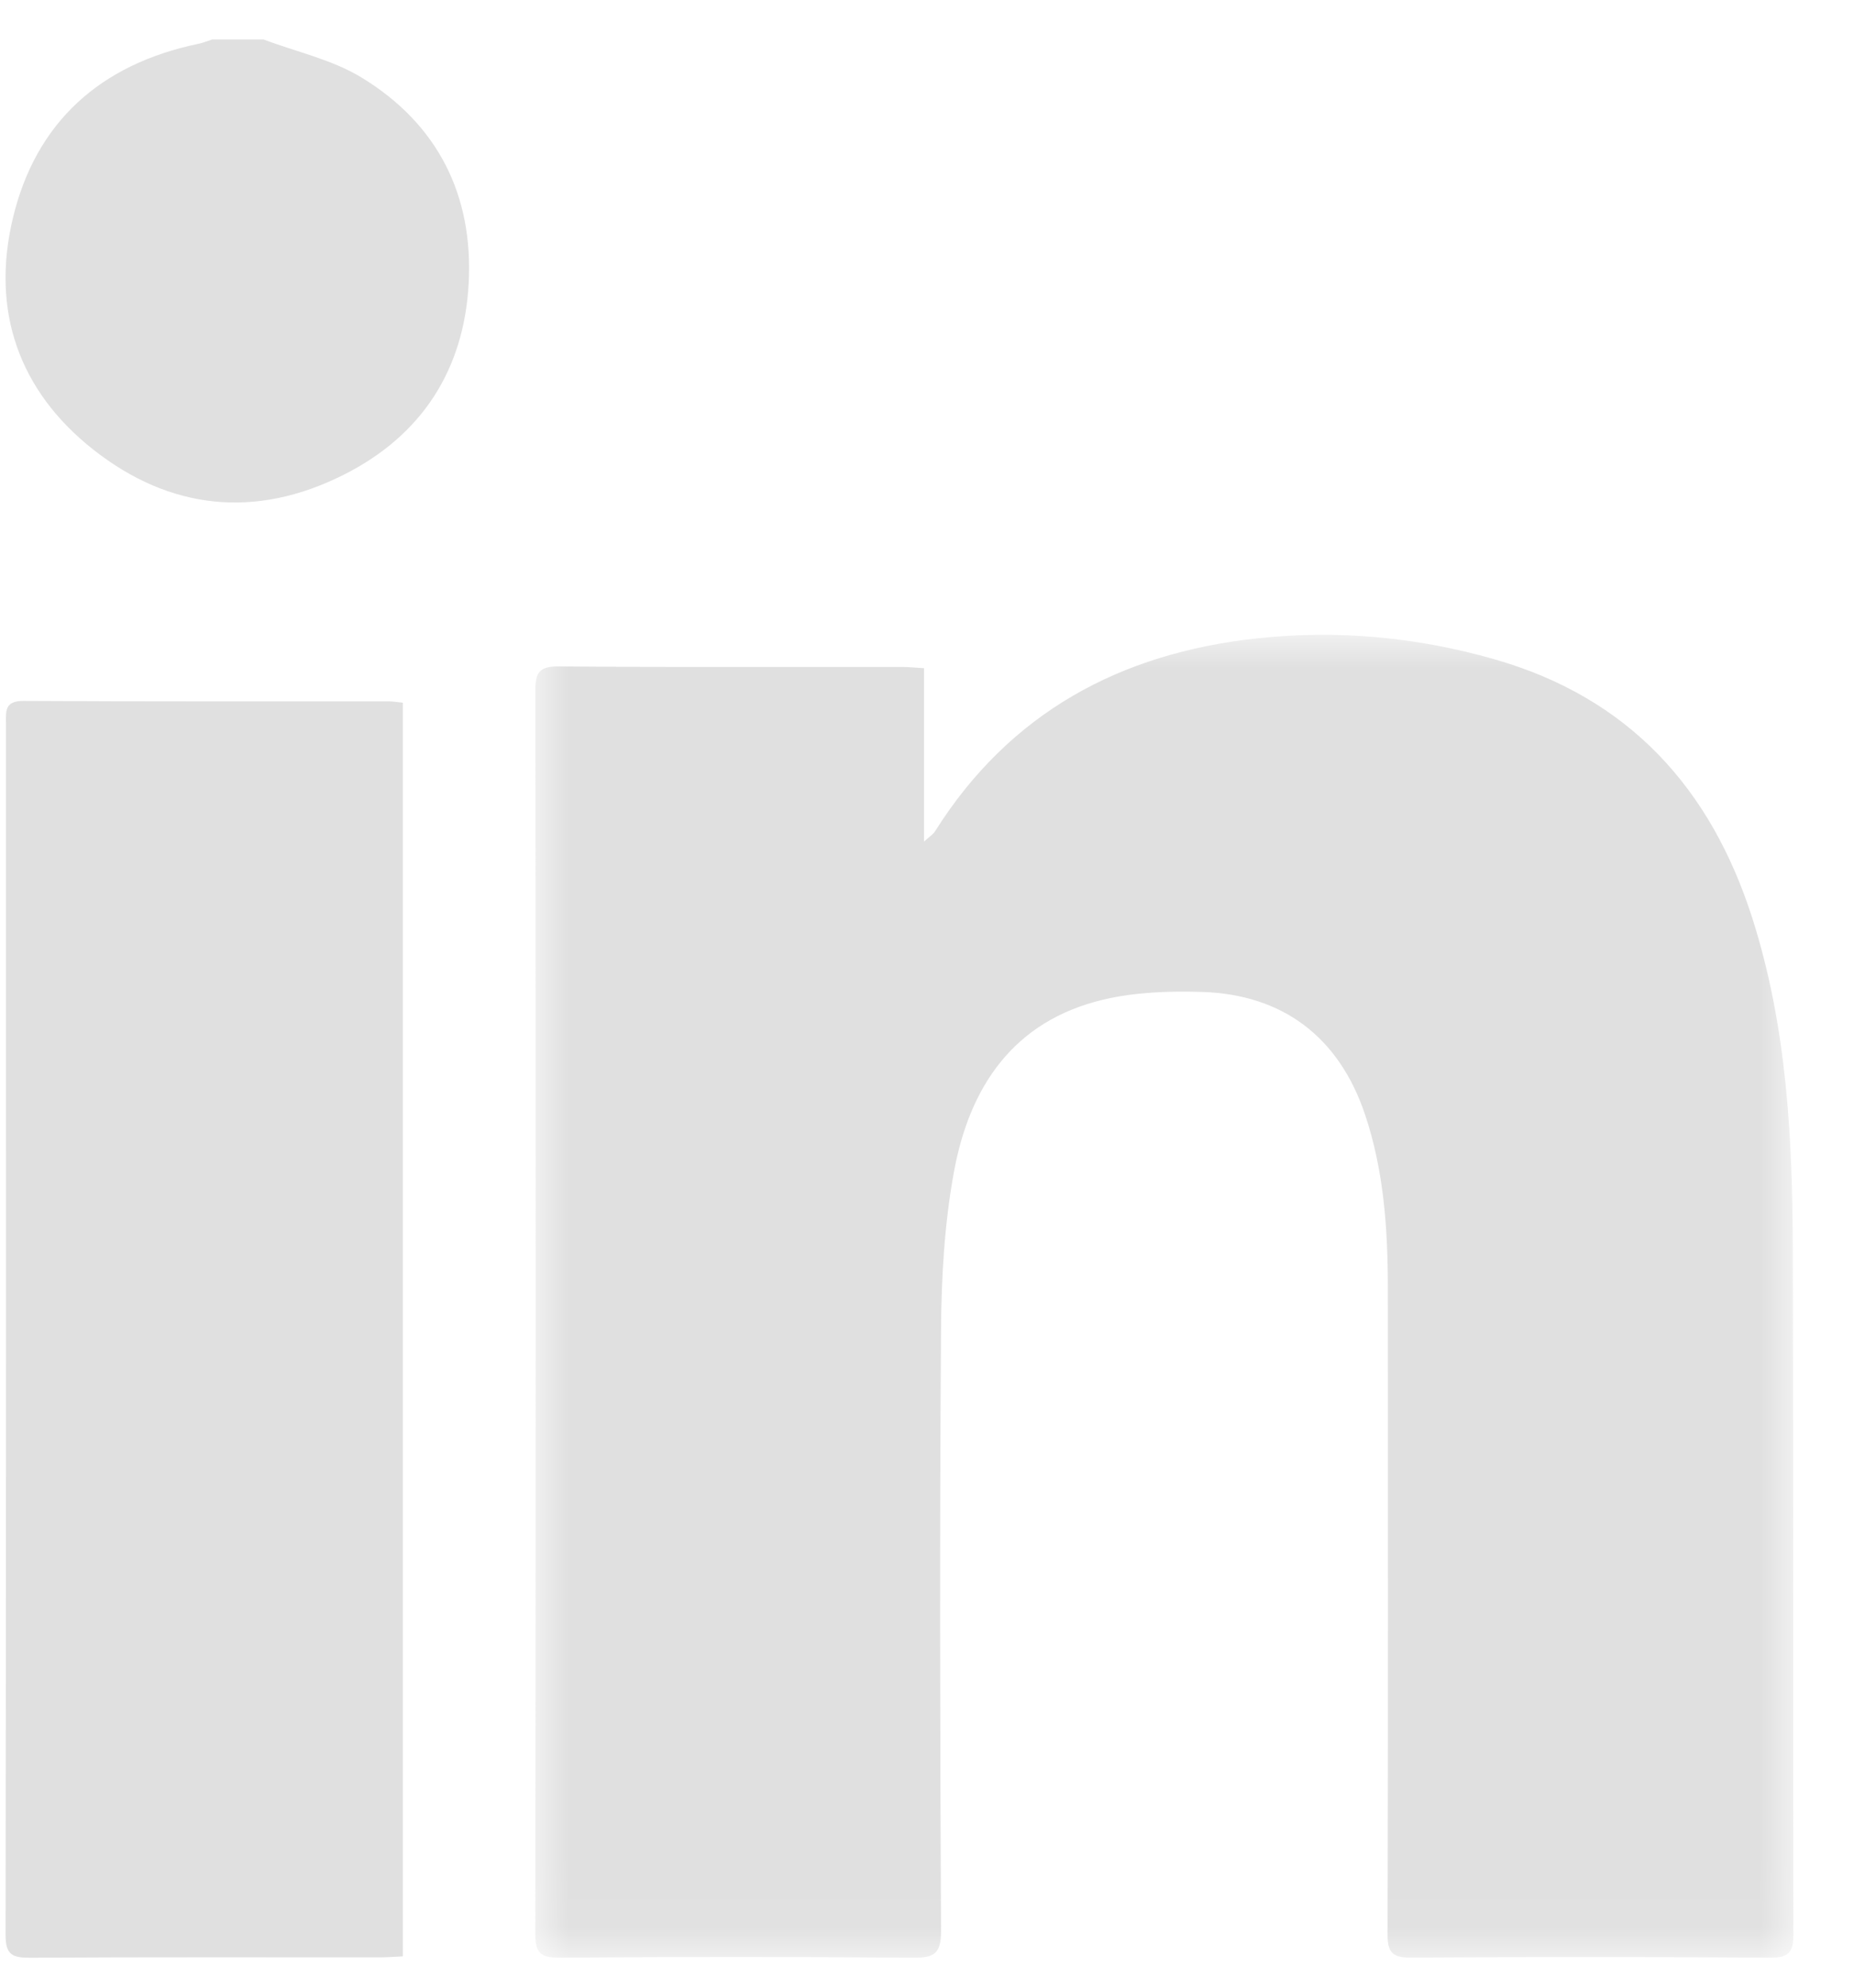 <?xml version="1.0" encoding="UTF-8"?>
<svg width="28px" height="30px" viewBox="0 0 28 30" version="1.1" xmlns="http://www.w3.org/2000/svg" xmlns:xlink="http://www.w3.org/1999/xlink">
    <title>icon-linkedin</title>
    <defs>
        <polygon id="path-1" points="0 0 19 0 19 19.967 0 19.967"></polygon>
    </defs>
    <g id="icon-linkedin" stroke="none" stroke-width="1" fill="none" fill-rule="evenodd">
        <g id="Group-8" transform="translate(0.084, 0.596)">
            <path d="M3.895,0 C4.393,0.187 4.936,0.304 5.381,0.577 C6.528,1.278 7.066,2.349 6.994,3.683 C6.923,4.991 6.282,5.98 5.104,6.571 C3.779,7.236 2.485,7.104 1.325,6.19 C0.193,5.297 -0.219,4.087 0.109,2.703 C0.454,1.249 1.43,0.374 2.909,0.066 C2.981,0.051 3.05,0.022 3.121,0 L3.895,0 Z" id="Fill-1" fill="#E0E0E0"></path>
            <g id="Group-5" transform="translate(8, 8.985)">
                <mask id="mask-2" fill="white">
                    <use xlink:href="#path-1"></use>
                </mask>
                <g id="Clip-4"></g>
                <path d="M5.871,0.504 L5.871,3.121 C5.956,3.044 6.007,3.013 6.036,2.968 C7.162,1.179 8.83,0.277 10.9,0.054 C12.111,-0.077 13.308,0.033 14.481,0.368 C16.516,0.948 17.754,2.316 18.382,4.282 C18.905,5.92 18.988,7.612 18.992,9.311 C19.001,12.744 18.993,16.178 19,19.611 C19.001,19.869 18.942,19.968 18.66,19.966 C16.846,19.954 15.032,19.954 13.218,19.965 C12.944,19.967 12.871,19.883 12.872,19.617 C12.88,16.367 12.878,13.117 12.876,9.867 C12.876,8.979 12.818,8.096 12.533,7.245 C12.143,6.08 11.298,5.427 10.065,5.39 C9.571,5.375 9.059,5.393 8.581,5.506 C7.216,5.828 6.556,6.828 6.322,8.111 C6.179,8.891 6.133,9.698 6.128,10.493 C6.106,13.516 6.113,16.54 6.128,19.563 C6.129,19.905 6.025,19.969 5.707,19.967 C3.925,19.952 2.144,19.953 0.362,19.966 C0.072,19.968 -0,19.886 1.53176617e-13,19.603 C0.008,13.351 0.008,7.099 0.001,0.848 C0,0.574 0.056,0.474 0.356,0.477 C2.083,0.491 3.81,0.484 5.537,0.485 C5.633,0.485 5.728,0.496 5.871,0.504" id="Fill-3" fill="#E0E0E0" mask="url(#mask-2)"></path>
            </g>
            <path d="M6,28.931 C5.872,28.937 5.767,28.946 5.662,28.946 C3.898,28.947 2.133,28.941 0.369,28.952 C0.102,28.953 -0,28.906 0,28.611 C0.009,22.516 0.007,16.42 0.006,10.324 C0.006,10.14 -0.018,9.982 0.272,9.983 C2.111,9.994 3.951,9.989 5.79,9.99 C5.853,9.99 5.915,10.002 6,10.01 L6,28.931 Z" id="Fill-6" fill="#E0E0E0"></path>
        </g>
    </g>
</svg>